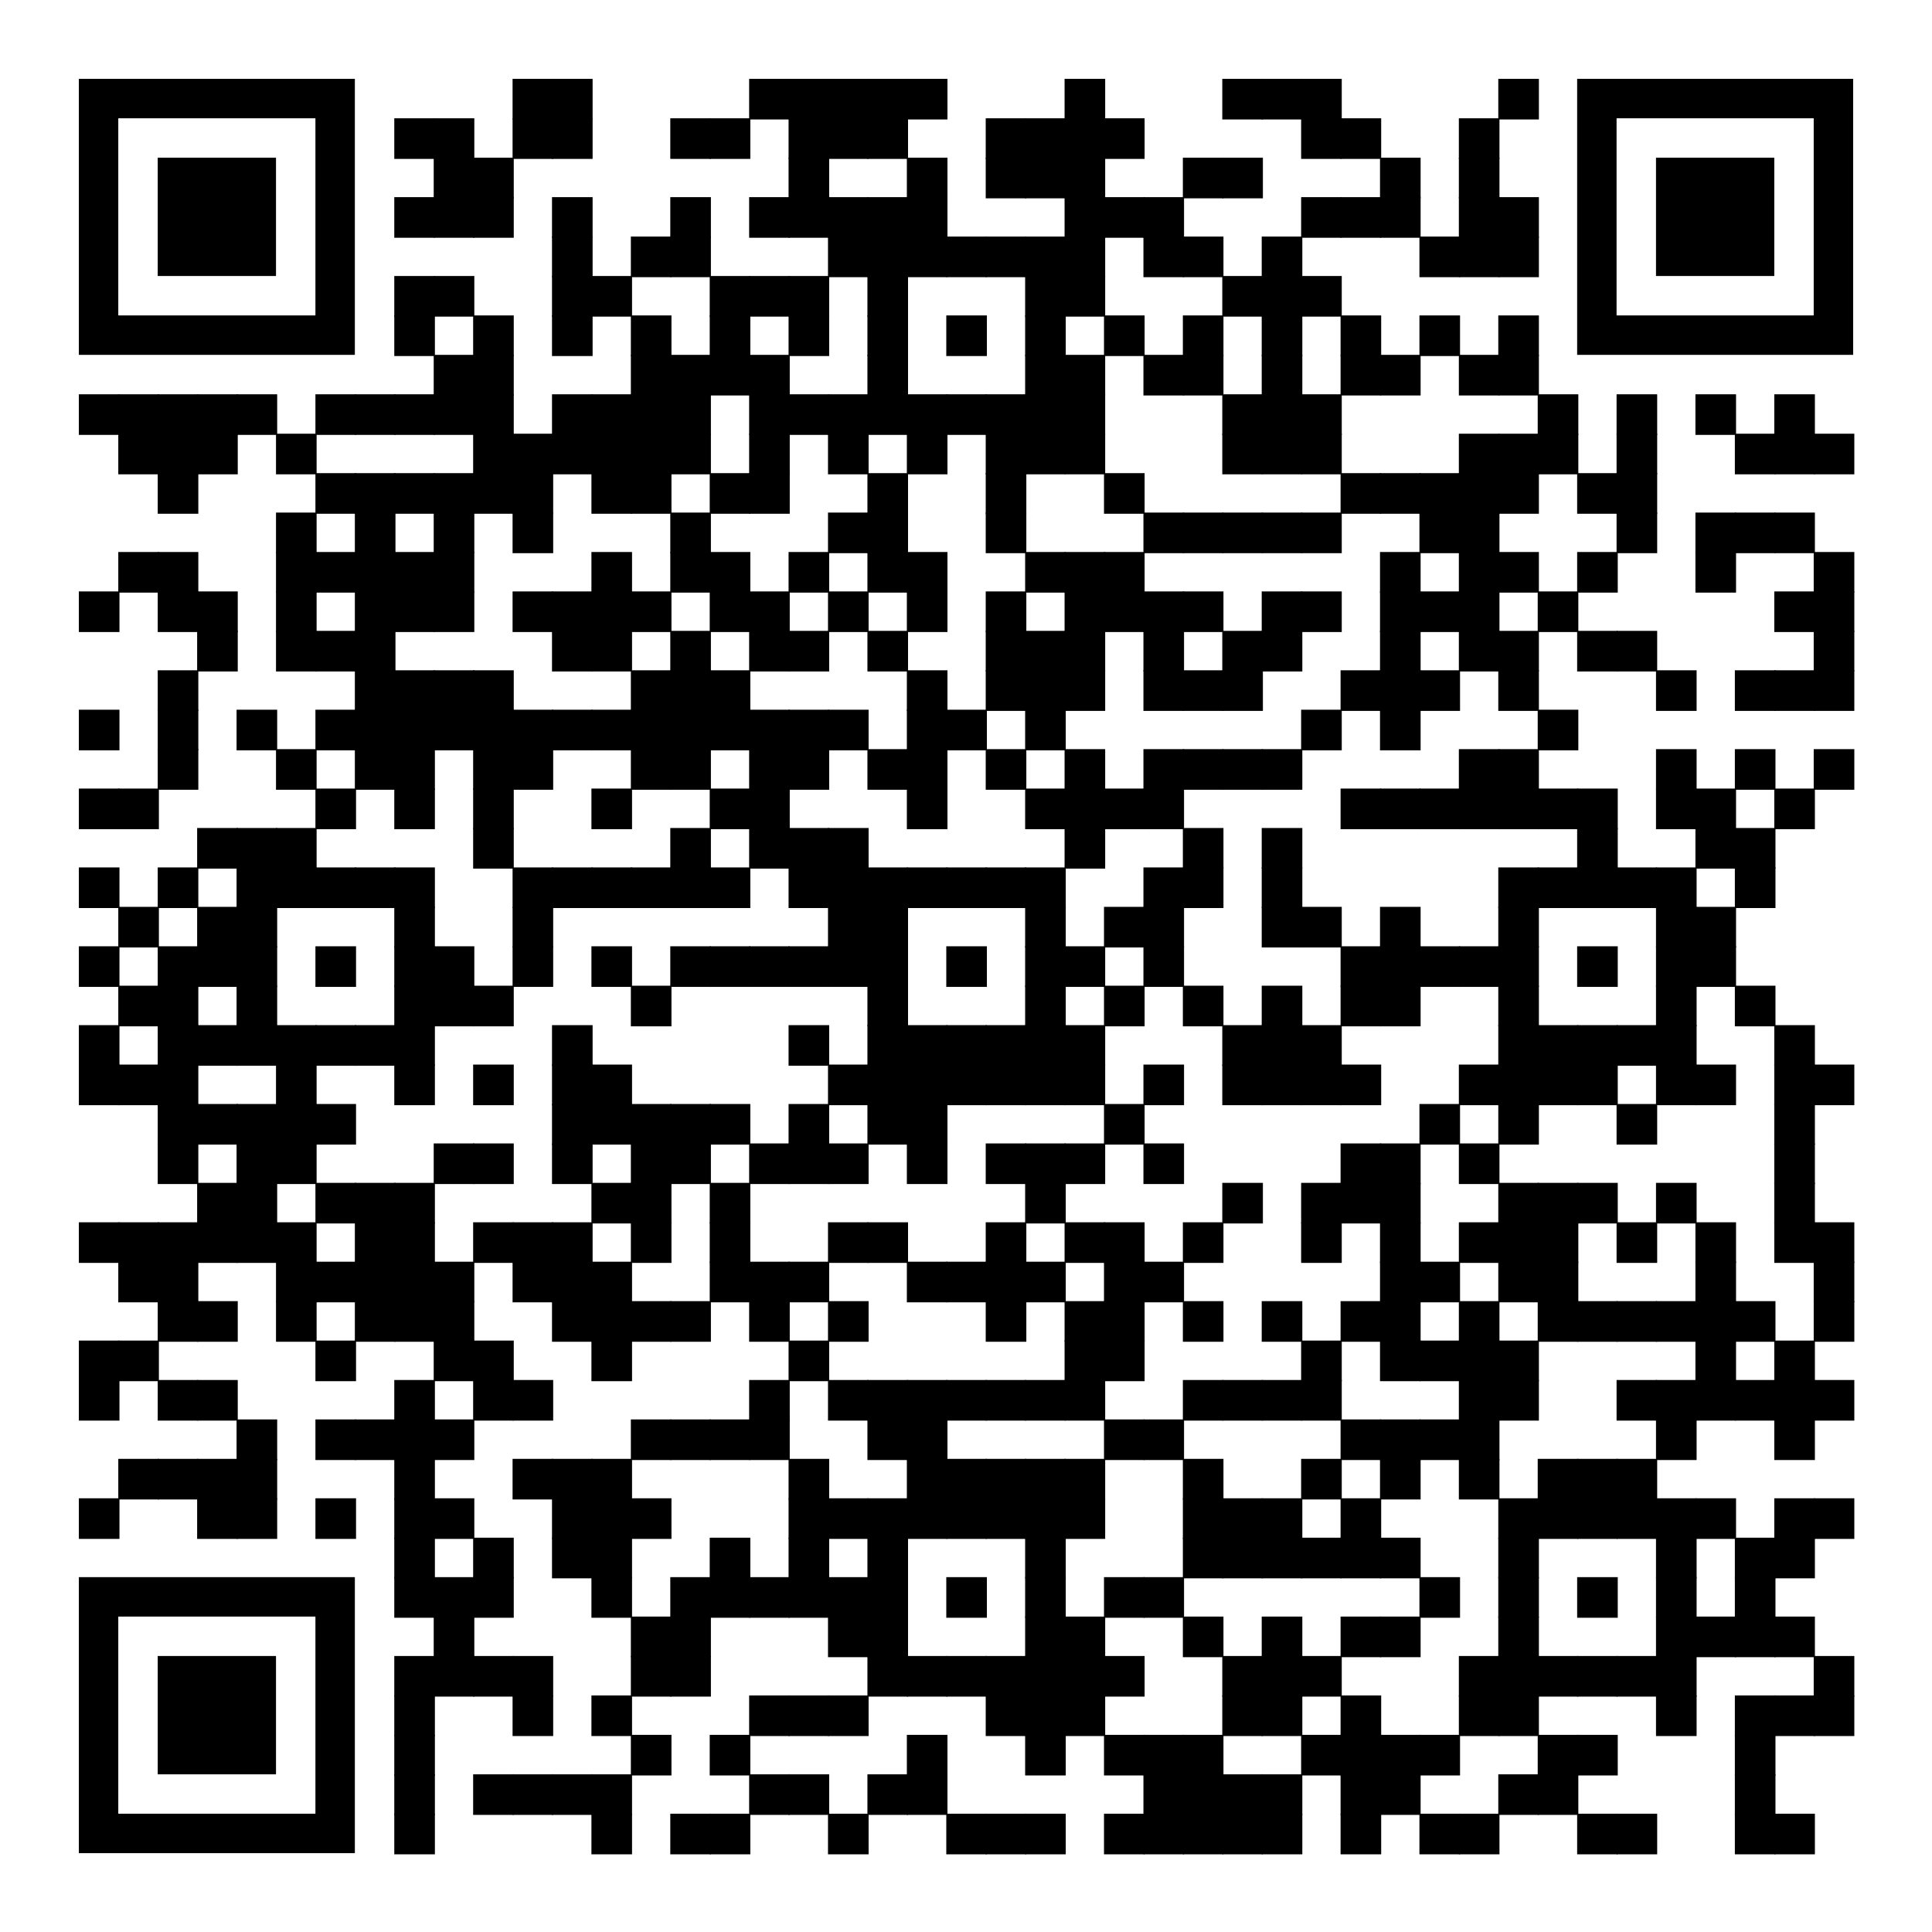 <?xml version="1.0" encoding="UTF-8"?> <svg xmlns="http://www.w3.org/2000/svg" xmlns:xlink="http://www.w3.org/1999/xlink" xml:space="preserve" width="588" height="588" viewBox="0 0 588 588"><g fill="#000000"> <g transform="translate(156,24) scale(2.06)"><rect width="6" height="6"></rect></g> <g transform="translate(168,24) scale(2.06)"><rect width="6" height="6"></rect></g> <g transform="translate(228,24) scale(2.06)"><rect width="6" height="6"></rect></g> <g transform="translate(240,24) scale(2.06)"><rect width="6" height="6"></rect></g> <g transform="translate(252,24) scale(2.06)"><rect width="6" height="6"></rect></g> <g transform="translate(264,24) scale(2.06)"><rect width="6" height="6"></rect></g> <g transform="translate(276,24) scale(2.06)"><rect width="6" height="6"></rect></g> <g transform="translate(324,24) scale(2.06)"><rect width="6" height="6"></rect></g> <g transform="translate(372,24) scale(2.06)"><rect width="6" height="6"></rect></g> <g transform="translate(384,24) scale(2.06)"><rect width="6" height="6"></rect></g> <g transform="translate(396,24) scale(2.06)"><rect width="6" height="6"></rect></g> <g transform="translate(456,24) scale(2.06)"><rect width="6" height="6"></rect></g> <g transform="translate(120,36) scale(2.06)"><rect width="6" height="6"></rect></g> <g transform="translate(132,36) scale(2.06)"><rect width="6" height="6"></rect></g> <g transform="translate(156,36) scale(2.06)"><rect width="6" height="6"></rect></g> <g transform="translate(168,36) scale(2.06)"><rect width="6" height="6"></rect></g> <g transform="translate(204,36) scale(2.06)"><rect width="6" height="6"></rect></g> <g transform="translate(216,36) scale(2.06)"><rect width="6" height="6"></rect></g> <g transform="translate(240,36) scale(2.06)"><rect width="6" height="6"></rect></g> <g transform="translate(252,36) scale(2.06)"><rect width="6" height="6"></rect></g> <g transform="translate(264,36) scale(2.06)"><rect width="6" height="6"></rect></g> <g transform="translate(300,36) scale(2.06)"><rect width="6" height="6"></rect></g> <g transform="translate(312,36) scale(2.06)"><rect width="6" height="6"></rect></g> <g transform="translate(324,36) scale(2.06)"><rect width="6" height="6"></rect></g> <g transform="translate(336,36) scale(2.06)"><rect width="6" height="6"></rect></g> <g transform="translate(396,36) scale(2.06)"><rect width="6" height="6"></rect></g> <g transform="translate(408,36) scale(2.06)"><rect width="6" height="6"></rect></g> <g transform="translate(444,36) scale(2.06)"><rect width="6" height="6"></rect></g> <g transform="translate(132,48) scale(2.06)"><rect width="6" height="6"></rect></g> <g transform="translate(144,48) scale(2.06)"><rect width="6" height="6"></rect></g> <g transform="translate(240,48) scale(2.06)"><rect width="6" height="6"></rect></g> <g transform="translate(276,48) scale(2.06)"><rect width="6" height="6"></rect></g> <g transform="translate(300,48) scale(2.06)"><rect width="6" height="6"></rect></g> <g transform="translate(312,48) scale(2.06)"><rect width="6" height="6"></rect></g> <g transform="translate(324,48) scale(2.06)"><rect width="6" height="6"></rect></g> <g transform="translate(360,48) scale(2.06)"><rect width="6" height="6"></rect></g> <g transform="translate(372,48) scale(2.06)"><rect width="6" height="6"></rect></g> <g transform="translate(420,48) scale(2.06)"><rect width="6" height="6"></rect></g> <g transform="translate(444,48) scale(2.06)"><rect width="6" height="6"></rect></g> <g transform="translate(120,60) scale(2.06)"><rect width="6" height="6"></rect></g> <g transform="translate(132,60) scale(2.06)"><rect width="6" height="6"></rect></g> <g transform="translate(144,60) scale(2.06)"><rect width="6" height="6"></rect></g> <g transform="translate(168,60) scale(2.06)"><rect width="6" height="6"></rect></g> <g transform="translate(204,60) scale(2.06)"><rect width="6" height="6"></rect></g> <g transform="translate(228,60) scale(2.06)"><rect width="6" height="6"></rect></g> <g transform="translate(240,60) scale(2.06)"><rect width="6" height="6"></rect></g> <g transform="translate(252,60) scale(2.06)"><rect width="6" height="6"></rect></g> <g transform="translate(264,60) scale(2.06)"><rect width="6" height="6"></rect></g> <g transform="translate(276,60) scale(2.06)"><rect width="6" height="6"></rect></g> <g transform="translate(324,60) scale(2.06)"><rect width="6" height="6"></rect></g> <g transform="translate(336,60) scale(2.06)"><rect width="6" height="6"></rect></g> <g transform="translate(348,60) scale(2.06)"><rect width="6" height="6"></rect></g> <g transform="translate(396,60) scale(2.06)"><rect width="6" height="6"></rect></g> <g transform="translate(408,60) scale(2.06)"><rect width="6" height="6"></rect></g> <g transform="translate(420,60) scale(2.06)"><rect width="6" height="6"></rect></g> <g transform="translate(444,60) scale(2.06)"><rect width="6" height="6"></rect></g> <g transform="translate(456,60) scale(2.06)"><rect width="6" height="6"></rect></g> <g transform="translate(168,72) scale(2.06)"><rect width="6" height="6"></rect></g> <g transform="translate(192,72) scale(2.06)"><rect width="6" height="6"></rect></g> <g transform="translate(204,72) scale(2.06)"><rect width="6" height="6"></rect></g> <g transform="translate(252,72) scale(2.06)"><rect width="6" height="6"></rect></g> <g transform="translate(264,72) scale(2.06)"><rect width="6" height="6"></rect></g> <g transform="translate(276,72) scale(2.06)"><rect width="6" height="6"></rect></g> <g transform="translate(288,72) scale(2.06)"><rect width="6" height="6"></rect></g> <g transform="translate(300,72) scale(2.06)"><rect width="6" height="6"></rect></g> <g transform="translate(312,72) scale(2.06)"><rect width="6" height="6"></rect></g> <g transform="translate(324,72) scale(2.06)"><rect width="6" height="6"></rect></g> <g transform="translate(348,72) scale(2.06)"><rect width="6" height="6"></rect></g> <g transform="translate(360,72) scale(2.06)"><rect width="6" height="6"></rect></g> <g transform="translate(384,72) scale(2.06)"><rect width="6" height="6"></rect></g> <g transform="translate(432,72) scale(2.06)"><rect width="6" height="6"></rect></g> <g transform="translate(444,72) scale(2.06)"><rect width="6" height="6"></rect></g> <g transform="translate(456,72) scale(2.06)"><rect width="6" height="6"></rect></g> <g transform="translate(120,84) scale(2.06)"><rect width="6" height="6"></rect></g> <g transform="translate(132,84) scale(2.06)"><rect width="6" height="6"></rect></g> <g transform="translate(168,84) scale(2.06)"><rect width="6" height="6"></rect></g> <g transform="translate(180,84) scale(2.06)"><rect width="6" height="6"></rect></g> <g transform="translate(216,84) scale(2.06)"><rect width="6" height="6"></rect></g> <g transform="translate(228,84) scale(2.06)"><rect width="6" height="6"></rect></g> <g transform="translate(240,84) scale(2.06)"><rect width="6" height="6"></rect></g> <g transform="translate(264,84) scale(2.06)"><rect width="6" height="6"></rect></g> <g transform="translate(312,84) scale(2.06)"><rect width="6" height="6"></rect></g> <g transform="translate(324,84) scale(2.06)"><rect width="6" height="6"></rect></g> <g transform="translate(372,84) scale(2.06)"><rect width="6" height="6"></rect></g> <g transform="translate(384,84) scale(2.06)"><rect width="6" height="6"></rect></g> <g transform="translate(396,84) scale(2.06)"><rect width="6" height="6"></rect></g> <g transform="translate(120,96) scale(2.06)"><rect width="6" height="6"></rect></g> <g transform="translate(144,96) scale(2.06)"><rect width="6" height="6"></rect></g> <g transform="translate(168,96) scale(2.06)"><rect width="6" height="6"></rect></g> <g transform="translate(192,96) scale(2.06)"><rect width="6" height="6"></rect></g> <g transform="translate(216,96) scale(2.06)"><rect width="6" height="6"></rect></g> <g transform="translate(240,96) scale(2.06)"><rect width="6" height="6"></rect></g> <g transform="translate(264,96) scale(2.06)"><rect width="6" height="6"></rect></g> <g transform="translate(288,96) scale(2.06)"><rect width="6" height="6"></rect></g> <g transform="translate(312,96) scale(2.06)"><rect width="6" height="6"></rect></g> <g transform="translate(336,96) scale(2.06)"><rect width="6" height="6"></rect></g> <g transform="translate(360,96) scale(2.06)"><rect width="6" height="6"></rect></g> <g transform="translate(384,96) scale(2.06)"><rect width="6" height="6"></rect></g> <g transform="translate(408,96) scale(2.06)"><rect width="6" height="6"></rect></g> <g transform="translate(432,96) scale(2.06)"><rect width="6" height="6"></rect></g> <g transform="translate(456,96) scale(2.06)"><rect width="6" height="6"></rect></g> <g transform="translate(132,108) scale(2.06)"><rect width="6" height="6"></rect></g> <g transform="translate(144,108) scale(2.06)"><rect width="6" height="6"></rect></g> <g transform="translate(192,108) scale(2.06)"><rect width="6" height="6"></rect></g> <g transform="translate(204,108) scale(2.06)"><rect width="6" height="6"></rect></g> <g transform="translate(216,108) scale(2.06)"><rect width="6" height="6"></rect></g> <g transform="translate(228,108) scale(2.06)"><rect width="6" height="6"></rect></g> <g transform="translate(264,108) scale(2.06)"><rect width="6" height="6"></rect></g> <g transform="translate(312,108) scale(2.06)"><rect width="6" height="6"></rect></g> <g transform="translate(324,108) scale(2.06)"><rect width="6" height="6"></rect></g> <g transform="translate(348,108) scale(2.06)"><rect width="6" height="6"></rect></g> <g transform="translate(360,108) scale(2.06)"><rect width="6" height="6"></rect></g> <g transform="translate(384,108) scale(2.06)"><rect width="6" height="6"></rect></g> <g transform="translate(408,108) scale(2.06)"><rect width="6" height="6"></rect></g> <g transform="translate(420,108) scale(2.06)"><rect width="6" height="6"></rect></g> <g transform="translate(444,108) scale(2.06)"><rect width="6" height="6"></rect></g> <g transform="translate(456,108) scale(2.06)"><rect width="6" height="6"></rect></g> <g transform="translate(24,120) scale(2.06)"><rect width="6" height="6"></rect></g> <g transform="translate(36,120) scale(2.06)"><rect width="6" height="6"></rect></g> <g transform="translate(48,120) scale(2.06)"><rect width="6" height="6"></rect></g> <g transform="translate(60,120) scale(2.06)"><rect width="6" height="6"></rect></g> <g transform="translate(72,120) scale(2.06)"><rect width="6" height="6"></rect></g> <g transform="translate(96,120) scale(2.06)"><rect width="6" height="6"></rect></g> <g transform="translate(108,120) scale(2.06)"><rect width="6" height="6"></rect></g> <g transform="translate(120,120) scale(2.06)"><rect width="6" height="6"></rect></g> <g transform="translate(132,120) scale(2.06)"><rect width="6" height="6"></rect></g> <g transform="translate(144,120) scale(2.06)"><rect width="6" height="6"></rect></g> <g transform="translate(168,120) scale(2.06)"><rect width="6" height="6"></rect></g> <g transform="translate(180,120) scale(2.06)"><rect width="6" height="6"></rect></g> <g transform="translate(192,120) scale(2.06)"><rect width="6" height="6"></rect></g> <g transform="translate(204,120) scale(2.06)"><rect width="6" height="6"></rect></g> <g transform="translate(228,120) scale(2.06)"><rect width="6" height="6"></rect></g> <g transform="translate(240,120) scale(2.06)"><rect width="6" height="6"></rect></g> <g transform="translate(252,120) scale(2.06)"><rect width="6" height="6"></rect></g> <g transform="translate(264,120) scale(2.06)"><rect width="6" height="6"></rect></g> <g transform="translate(276,120) scale(2.06)"><rect width="6" height="6"></rect></g> <g transform="translate(288,120) scale(2.06)"><rect width="6" height="6"></rect></g> <g transform="translate(300,120) scale(2.06)"><rect width="6" height="6"></rect></g> <g transform="translate(312,120) scale(2.06)"><rect width="6" height="6"></rect></g> <g transform="translate(324,120) scale(2.06)"><rect width="6" height="6"></rect></g> <g transform="translate(372,120) scale(2.06)"><rect width="6" height="6"></rect></g> <g transform="translate(384,120) scale(2.06)"><rect width="6" height="6"></rect></g> <g transform="translate(396,120) scale(2.06)"><rect width="6" height="6"></rect></g> <g transform="translate(468,120) scale(2.06)"><rect width="6" height="6"></rect></g> <g transform="translate(492,120) scale(2.06)"><rect width="6" height="6"></rect></g> <g transform="translate(516,120) scale(2.06)"><rect width="6" height="6"></rect></g> <g transform="translate(540,120) scale(2.06)"><rect width="6" height="6"></rect></g> <g transform="translate(36,132) scale(2.06)"><rect width="6" height="6"></rect></g> <g transform="translate(48,132) scale(2.06)"><rect width="6" height="6"></rect></g> <g transform="translate(60,132) scale(2.06)"><rect width="6" height="6"></rect></g> <g transform="translate(84,132) scale(2.06)"><rect width="6" height="6"></rect></g> <g transform="translate(144,132) scale(2.06)"><rect width="6" height="6"></rect></g> <g transform="translate(156,132) scale(2.06)"><rect width="6" height="6"></rect></g> <g transform="translate(168,132) scale(2.06)"><rect width="6" height="6"></rect></g> <g transform="translate(180,132) scale(2.06)"><rect width="6" height="6"></rect></g> <g transform="translate(192,132) scale(2.06)"><rect width="6" height="6"></rect></g> <g transform="translate(204,132) scale(2.06)"><rect width="6" height="6"></rect></g> <g transform="translate(228,132) scale(2.06)"><rect width="6" height="6"></rect></g> <g transform="translate(252,132) scale(2.06)"><rect width="6" height="6"></rect></g> <g transform="translate(276,132) scale(2.06)"><rect width="6" height="6"></rect></g> <g transform="translate(300,132) scale(2.06)"><rect width="6" height="6"></rect></g> <g transform="translate(312,132) scale(2.06)"><rect width="6" height="6"></rect></g> <g transform="translate(324,132) scale(2.06)"><rect width="6" height="6"></rect></g> <g transform="translate(372,132) scale(2.06)"><rect width="6" height="6"></rect></g> <g transform="translate(384,132) scale(2.06)"><rect width="6" height="6"></rect></g> <g transform="translate(396,132) scale(2.06)"><rect width="6" height="6"></rect></g> <g transform="translate(444,132) scale(2.06)"><rect width="6" height="6"></rect></g> <g transform="translate(456,132) scale(2.06)"><rect width="6" height="6"></rect></g> <g transform="translate(468,132) scale(2.06)"><rect width="6" height="6"></rect></g> <g transform="translate(492,132) scale(2.06)"><rect width="6" height="6"></rect></g> <g transform="translate(528,132) scale(2.06)"><rect width="6" height="6"></rect></g> <g transform="translate(540,132) scale(2.06)"><rect width="6" height="6"></rect></g> <g transform="translate(552,132) scale(2.06)"><rect width="6" height="6"></rect></g> <g transform="translate(48,144) scale(2.06)"><rect width="6" height="6"></rect></g> <g transform="translate(96,144) scale(2.06)"><rect width="6" height="6"></rect></g> <g transform="translate(108,144) scale(2.06)"><rect width="6" height="6"></rect></g> <g transform="translate(120,144) scale(2.06)"><rect width="6" height="6"></rect></g> <g transform="translate(132,144) scale(2.06)"><rect width="6" height="6"></rect></g> <g transform="translate(144,144) scale(2.06)"><rect width="6" height="6"></rect></g> <g transform="translate(156,144) scale(2.06)"><rect width="6" height="6"></rect></g> <g transform="translate(180,144) scale(2.06)"><rect width="6" height="6"></rect></g> <g transform="translate(192,144) scale(2.06)"><rect width="6" height="6"></rect></g> <g transform="translate(216,144) scale(2.06)"><rect width="6" height="6"></rect></g> <g transform="translate(228,144) scale(2.06)"><rect width="6" height="6"></rect></g> <g transform="translate(264,144) scale(2.06)"><rect width="6" height="6"></rect></g> <g transform="translate(300,144) scale(2.06)"><rect width="6" height="6"></rect></g> <g transform="translate(336,144) scale(2.06)"><rect width="6" height="6"></rect></g> <g transform="translate(408,144) scale(2.06)"><rect width="6" height="6"></rect></g> <g transform="translate(420,144) scale(2.06)"><rect width="6" height="6"></rect></g> <g transform="translate(432,144) scale(2.06)"><rect width="6" height="6"></rect></g> <g transform="translate(444,144) scale(2.06)"><rect width="6" height="6"></rect></g> <g transform="translate(456,144) scale(2.06)"><rect width="6" height="6"></rect></g> <g transform="translate(480,144) scale(2.06)"><rect width="6" height="6"></rect></g> <g transform="translate(492,144) scale(2.06)"><rect width="6" height="6"></rect></g> <g transform="translate(84,156) scale(2.06)"><rect width="6" height="6"></rect></g> <g transform="translate(108,156) scale(2.06)"><rect width="6" height="6"></rect></g> <g transform="translate(132,156) scale(2.06)"><rect width="6" height="6"></rect></g> <g transform="translate(156,156) scale(2.06)"><rect width="6" height="6"></rect></g> <g transform="translate(204,156) scale(2.06)"><rect width="6" height="6"></rect></g> <g transform="translate(252,156) scale(2.06)"><rect width="6" height="6"></rect></g> <g transform="translate(264,156) scale(2.06)"><rect width="6" height="6"></rect></g> <g transform="translate(300,156) scale(2.06)"><rect width="6" height="6"></rect></g> <g transform="translate(348,156) scale(2.06)"><rect width="6" height="6"></rect></g> <g transform="translate(360,156) scale(2.06)"><rect width="6" height="6"></rect></g> <g transform="translate(372,156) scale(2.06)"><rect width="6" height="6"></rect></g> <g transform="translate(384,156) scale(2.06)"><rect width="6" height="6"></rect></g> <g transform="translate(396,156) scale(2.06)"><rect width="6" height="6"></rect></g> <g transform="translate(432,156) scale(2.06)"><rect width="6" height="6"></rect></g> <g transform="translate(444,156) scale(2.06)"><rect width="6" height="6"></rect></g> <g transform="translate(492,156) scale(2.06)"><rect width="6" height="6"></rect></g> <g transform="translate(516,156) scale(2.06)"><rect width="6" height="6"></rect></g> <g transform="translate(528,156) scale(2.06)"><rect width="6" height="6"></rect></g> <g transform="translate(540,156) scale(2.06)"><rect width="6" height="6"></rect></g> <g transform="translate(36,168) scale(2.06)"><rect width="6" height="6"></rect></g> <g transform="translate(48,168) scale(2.06)"><rect width="6" height="6"></rect></g> <g transform="translate(84,168) scale(2.06)"><rect width="6" height="6"></rect></g> <g transform="translate(96,168) scale(2.06)"><rect width="6" height="6"></rect></g> <g transform="translate(108,168) scale(2.06)"><rect width="6" height="6"></rect></g> <g transform="translate(120,168) scale(2.06)"><rect width="6" height="6"></rect></g> <g transform="translate(132,168) scale(2.06)"><rect width="6" height="6"></rect></g> <g transform="translate(180,168) scale(2.06)"><rect width="6" height="6"></rect></g> <g transform="translate(204,168) scale(2.06)"><rect width="6" height="6"></rect></g> <g transform="translate(216,168) scale(2.06)"><rect width="6" height="6"></rect></g> <g transform="translate(240,168) scale(2.06)"><rect width="6" height="6"></rect></g> <g transform="translate(264,168) scale(2.06)"><rect width="6" height="6"></rect></g> <g transform="translate(276,168) scale(2.06)"><rect width="6" height="6"></rect></g> <g transform="translate(312,168) scale(2.06)"><rect width="6" height="6"></rect></g> <g transform="translate(324,168) scale(2.06)"><rect width="6" height="6"></rect></g> <g transform="translate(336,168) scale(2.06)"><rect width="6" height="6"></rect></g> <g transform="translate(420,168) scale(2.06)"><rect width="6" height="6"></rect></g> <g transform="translate(444,168) scale(2.06)"><rect width="6" height="6"></rect></g> <g transform="translate(456,168) scale(2.06)"><rect width="6" height="6"></rect></g> <g transform="translate(480,168) scale(2.06)"><rect width="6" height="6"></rect></g> <g transform="translate(516,168) scale(2.06)"><rect width="6" height="6"></rect></g> <g transform="translate(552,168) scale(2.06)"><rect width="6" height="6"></rect></g> <g transform="translate(24,180) scale(2.06)"><rect width="6" height="6"></rect></g> <g transform="translate(48,180) scale(2.06)"><rect width="6" height="6"></rect></g> <g transform="translate(60,180) scale(2.06)"><rect width="6" height="6"></rect></g> <g transform="translate(84,180) scale(2.06)"><rect width="6" height="6"></rect></g> <g transform="translate(108,180) scale(2.06)"><rect width="6" height="6"></rect></g> <g transform="translate(120,180) scale(2.06)"><rect width="6" height="6"></rect></g> <g transform="translate(132,180) scale(2.06)"><rect width="6" height="6"></rect></g> <g transform="translate(156,180) scale(2.06)"><rect width="6" height="6"></rect></g> <g transform="translate(168,180) scale(2.06)"><rect width="6" height="6"></rect></g> <g transform="translate(180,180) scale(2.06)"><rect width="6" height="6"></rect></g> <g transform="translate(192,180) scale(2.06)"><rect width="6" height="6"></rect></g> <g transform="translate(216,180) scale(2.06)"><rect width="6" height="6"></rect></g> <g transform="translate(228,180) scale(2.06)"><rect width="6" height="6"></rect></g> <g transform="translate(252,180) scale(2.06)"><rect width="6" height="6"></rect></g> <g transform="translate(276,180) scale(2.06)"><rect width="6" height="6"></rect></g> <g transform="translate(300,180) scale(2.06)"><rect width="6" height="6"></rect></g> <g transform="translate(324,180) scale(2.06)"><rect width="6" height="6"></rect></g> <g transform="translate(336,180) scale(2.06)"><rect width="6" height="6"></rect></g> <g transform="translate(348,180) scale(2.06)"><rect width="6" height="6"></rect></g> <g transform="translate(360,180) scale(2.06)"><rect width="6" height="6"></rect></g> <g transform="translate(384,180) scale(2.06)"><rect width="6" height="6"></rect></g> <g transform="translate(396,180) scale(2.06)"><rect width="6" height="6"></rect></g> <g transform="translate(420,180) scale(2.06)"><rect width="6" height="6"></rect></g> <g transform="translate(432,180) scale(2.06)"><rect width="6" height="6"></rect></g> <g transform="translate(444,180) scale(2.06)"><rect width="6" height="6"></rect></g> <g transform="translate(468,180) scale(2.06)"><rect width="6" height="6"></rect></g> <g transform="translate(540,180) scale(2.06)"><rect width="6" height="6"></rect></g> <g transform="translate(552,180) scale(2.06)"><rect width="6" height="6"></rect></g> <g transform="translate(60,192) scale(2.06)"><rect width="6" height="6"></rect></g> <g transform="translate(84,192) scale(2.06)"><rect width="6" height="6"></rect></g> <g transform="translate(96,192) scale(2.06)"><rect width="6" height="6"></rect></g> <g transform="translate(108,192) scale(2.06)"><rect width="6" height="6"></rect></g> <g transform="translate(168,192) scale(2.06)"><rect width="6" height="6"></rect></g> <g transform="translate(180,192) scale(2.06)"><rect width="6" height="6"></rect></g> <g transform="translate(204,192) scale(2.06)"><rect width="6" height="6"></rect></g> <g transform="translate(228,192) scale(2.06)"><rect width="6" height="6"></rect></g> <g transform="translate(240,192) scale(2.06)"><rect width="6" height="6"></rect></g> <g transform="translate(264,192) scale(2.06)"><rect width="6" height="6"></rect></g> <g transform="translate(300,192) scale(2.06)"><rect width="6" height="6"></rect></g> <g transform="translate(312,192) scale(2.06)"><rect width="6" height="6"></rect></g> <g transform="translate(324,192) scale(2.06)"><rect width="6" height="6"></rect></g> <g transform="translate(348,192) scale(2.06)"><rect width="6" height="6"></rect></g> <g transform="translate(372,192) scale(2.06)"><rect width="6" height="6"></rect></g> <g transform="translate(384,192) scale(2.06)"><rect width="6" height="6"></rect></g> <g transform="translate(420,192) scale(2.06)"><rect width="6" height="6"></rect></g> <g transform="translate(444,192) scale(2.06)"><rect width="6" height="6"></rect></g> <g transform="translate(456,192) scale(2.06)"><rect width="6" height="6"></rect></g> <g transform="translate(480,192) scale(2.06)"><rect width="6" height="6"></rect></g> <g transform="translate(492,192) scale(2.06)"><rect width="6" height="6"></rect></g> <g transform="translate(552,192) scale(2.06)"><rect width="6" height="6"></rect></g> <g transform="translate(48,204) scale(2.06)"><rect width="6" height="6"></rect></g> <g transform="translate(108,204) scale(2.06)"><rect width="6" height="6"></rect></g> <g transform="translate(120,204) scale(2.06)"><rect width="6" height="6"></rect></g> <g transform="translate(132,204) scale(2.06)"><rect width="6" height="6"></rect></g> <g transform="translate(144,204) scale(2.06)"><rect width="6" height="6"></rect></g> <g transform="translate(192,204) scale(2.06)"><rect width="6" height="6"></rect></g> <g transform="translate(204,204) scale(2.06)"><rect width="6" height="6"></rect></g> <g transform="translate(216,204) scale(2.06)"><rect width="6" height="6"></rect></g> <g transform="translate(276,204) scale(2.06)"><rect width="6" height="6"></rect></g> <g transform="translate(300,204) scale(2.06)"><rect width="6" height="6"></rect></g> <g transform="translate(312,204) scale(2.06)"><rect width="6" height="6"></rect></g> <g transform="translate(324,204) scale(2.06)"><rect width="6" height="6"></rect></g> <g transform="translate(348,204) scale(2.06)"><rect width="6" height="6"></rect></g> <g transform="translate(360,204) scale(2.06)"><rect width="6" height="6"></rect></g> <g transform="translate(372,204) scale(2.06)"><rect width="6" height="6"></rect></g> <g transform="translate(408,204) scale(2.06)"><rect width="6" height="6"></rect></g> <g transform="translate(420,204) scale(2.06)"><rect width="6" height="6"></rect></g> <g transform="translate(432,204) scale(2.06)"><rect width="6" height="6"></rect></g> <g transform="translate(456,204) scale(2.06)"><rect width="6" height="6"></rect></g> <g transform="translate(504,204) scale(2.06)"><rect width="6" height="6"></rect></g> <g transform="translate(528,204) scale(2.06)"><rect width="6" height="6"></rect></g> <g transform="translate(540,204) scale(2.06)"><rect width="6" height="6"></rect></g> <g transform="translate(552,204) scale(2.06)"><rect width="6" height="6"></rect></g> <g transform="translate(24,216) scale(2.06)"><rect width="6" height="6"></rect></g> <g transform="translate(48,216) scale(2.06)"><rect width="6" height="6"></rect></g> <g transform="translate(72,216) scale(2.06)"><rect width="6" height="6"></rect></g> <g transform="translate(96,216) scale(2.06)"><rect width="6" height="6"></rect></g> <g transform="translate(108,216) scale(2.06)"><rect width="6" height="6"></rect></g> <g transform="translate(120,216) scale(2.06)"><rect width="6" height="6"></rect></g> <g transform="translate(132,216) scale(2.06)"><rect width="6" height="6"></rect></g> <g transform="translate(144,216) scale(2.06)"><rect width="6" height="6"></rect></g> <g transform="translate(156,216) scale(2.06)"><rect width="6" height="6"></rect></g> <g transform="translate(168,216) scale(2.06)"><rect width="6" height="6"></rect></g> <g transform="translate(180,216) scale(2.06)"><rect width="6" height="6"></rect></g> <g transform="translate(192,216) scale(2.06)"><rect width="6" height="6"></rect></g> <g transform="translate(204,216) scale(2.06)"><rect width="6" height="6"></rect></g> <g transform="translate(216,216) scale(2.06)"><rect width="6" height="6"></rect></g> <g transform="translate(228,216) scale(2.06)"><rect width="6" height="6"></rect></g> <g transform="translate(240,216) scale(2.06)"><rect width="6" height="6"></rect></g> <g transform="translate(252,216) scale(2.06)"><rect width="6" height="6"></rect></g> <g transform="translate(276,216) scale(2.06)"><rect width="6" height="6"></rect></g> <g transform="translate(288,216) scale(2.06)"><rect width="6" height="6"></rect></g> <g transform="translate(312,216) scale(2.06)"><rect width="6" height="6"></rect></g> <g transform="translate(396,216) scale(2.06)"><rect width="6" height="6"></rect></g> <g transform="translate(420,216) scale(2.06)"><rect width="6" height="6"></rect></g> <g transform="translate(468,216) scale(2.06)"><rect width="6" height="6"></rect></g> <g transform="translate(48,228) scale(2.06)"><rect width="6" height="6"></rect></g> <g transform="translate(84,228) scale(2.06)"><rect width="6" height="6"></rect></g> <g transform="translate(108,228) scale(2.06)"><rect width="6" height="6"></rect></g> <g transform="translate(120,228) scale(2.06)"><rect width="6" height="6"></rect></g> <g transform="translate(144,228) scale(2.06)"><rect width="6" height="6"></rect></g> <g transform="translate(156,228) scale(2.06)"><rect width="6" height="6"></rect></g> <g transform="translate(192,228) scale(2.06)"><rect width="6" height="6"></rect></g> <g transform="translate(204,228) scale(2.06)"><rect width="6" height="6"></rect></g> <g transform="translate(228,228) scale(2.06)"><rect width="6" height="6"></rect></g> <g transform="translate(240,228) scale(2.06)"><rect width="6" height="6"></rect></g> <g transform="translate(264,228) scale(2.06)"><rect width="6" height="6"></rect></g> <g transform="translate(276,228) scale(2.06)"><rect width="6" height="6"></rect></g> <g transform="translate(300,228) scale(2.06)"><rect width="6" height="6"></rect></g> <g transform="translate(324,228) scale(2.06)"><rect width="6" height="6"></rect></g> <g transform="translate(348,228) scale(2.06)"><rect width="6" height="6"></rect></g> <g transform="translate(360,228) scale(2.06)"><rect width="6" height="6"></rect></g> <g transform="translate(372,228) scale(2.06)"><rect width="6" height="6"></rect></g> <g transform="translate(384,228) scale(2.06)"><rect width="6" height="6"></rect></g> <g transform="translate(444,228) scale(2.06)"><rect width="6" height="6"></rect></g> <g transform="translate(456,228) scale(2.06)"><rect width="6" height="6"></rect></g> <g transform="translate(504,228) scale(2.06)"><rect width="6" height="6"></rect></g> <g transform="translate(528,228) scale(2.06)"><rect width="6" height="6"></rect></g> <g transform="translate(552,228) scale(2.06)"><rect width="6" height="6"></rect></g> <g transform="translate(24,240) scale(2.06)"><rect width="6" height="6"></rect></g> <g transform="translate(36,240) scale(2.06)"><rect width="6" height="6"></rect></g> <g transform="translate(96,240) scale(2.06)"><rect width="6" height="6"></rect></g> <g transform="translate(120,240) scale(2.06)"><rect width="6" height="6"></rect></g> <g transform="translate(144,240) scale(2.06)"><rect width="6" height="6"></rect></g> <g transform="translate(180,240) scale(2.06)"><rect width="6" height="6"></rect></g> <g transform="translate(216,240) scale(2.06)"><rect width="6" height="6"></rect></g> <g transform="translate(228,240) scale(2.06)"><rect width="6" height="6"></rect></g> <g transform="translate(276,240) scale(2.06)"><rect width="6" height="6"></rect></g> <g transform="translate(312,240) scale(2.06)"><rect width="6" height="6"></rect></g> <g transform="translate(324,240) scale(2.06)"><rect width="6" height="6"></rect></g> <g transform="translate(336,240) scale(2.06)"><rect width="6" height="6"></rect></g> <g transform="translate(348,240) scale(2.06)"><rect width="6" height="6"></rect></g> <g transform="translate(408,240) scale(2.06)"><rect width="6" height="6"></rect></g> <g transform="translate(420,240) scale(2.06)"><rect width="6" height="6"></rect></g> <g transform="translate(432,240) scale(2.06)"><rect width="6" height="6"></rect></g> <g transform="translate(444,240) scale(2.06)"><rect width="6" height="6"></rect></g> <g transform="translate(456,240) scale(2.06)"><rect width="6" height="6"></rect></g> <g transform="translate(468,240) scale(2.06)"><rect width="6" height="6"></rect></g> <g transform="translate(480,240) scale(2.06)"><rect width="6" height="6"></rect></g> <g transform="translate(504,240) scale(2.06)"><rect width="6" height="6"></rect></g> <g transform="translate(516,240) scale(2.06)"><rect width="6" height="6"></rect></g> <g transform="translate(540,240) scale(2.06)"><rect width="6" height="6"></rect></g> <g transform="translate(60,252) scale(2.06)"><rect width="6" height="6"></rect></g> <g transform="translate(72,252) scale(2.06)"><rect width="6" height="6"></rect></g> <g transform="translate(84,252) scale(2.06)"><rect width="6" height="6"></rect></g> <g transform="translate(144,252) scale(2.06)"><rect width="6" height="6"></rect></g> <g transform="translate(204,252) scale(2.06)"><rect width="6" height="6"></rect></g> <g transform="translate(228,252) scale(2.06)"><rect width="6" height="6"></rect></g> <g transform="translate(240,252) scale(2.06)"><rect width="6" height="6"></rect></g> <g transform="translate(252,252) scale(2.06)"><rect width="6" height="6"></rect></g> <g transform="translate(324,252) scale(2.06)"><rect width="6" height="6"></rect></g> <g transform="translate(360,252) scale(2.06)"><rect width="6" height="6"></rect></g> <g transform="translate(384,252) scale(2.06)"><rect width="6" height="6"></rect></g> <g transform="translate(480,252) scale(2.06)"><rect width="6" height="6"></rect></g> <g transform="translate(516,252) scale(2.06)"><rect width="6" height="6"></rect></g> <g transform="translate(528,252) scale(2.06)"><rect width="6" height="6"></rect></g> <g transform="translate(24,264) scale(2.06)"><rect width="6" height="6"></rect></g> <g transform="translate(48,264) scale(2.06)"><rect width="6" height="6"></rect></g> <g transform="translate(72,264) scale(2.06)"><rect width="6" height="6"></rect></g> <g transform="translate(84,264) scale(2.06)"><rect width="6" height="6"></rect></g> <g transform="translate(96,264) scale(2.06)"><rect width="6" height="6"></rect></g> <g transform="translate(108,264) scale(2.06)"><rect width="6" height="6"></rect></g> <g transform="translate(120,264) scale(2.06)"><rect width="6" height="6"></rect></g> <g transform="translate(156,264) scale(2.06)"><rect width="6" height="6"></rect></g> <g transform="translate(168,264) scale(2.06)"><rect width="6" height="6"></rect></g> <g transform="translate(180,264) scale(2.06)"><rect width="6" height="6"></rect></g> <g transform="translate(192,264) scale(2.06)"><rect width="6" height="6"></rect></g> <g transform="translate(204,264) scale(2.06)"><rect width="6" height="6"></rect></g> <g transform="translate(216,264) scale(2.06)"><rect width="6" height="6"></rect></g> <g transform="translate(240,264) scale(2.06)"><rect width="6" height="6"></rect></g> <g transform="translate(252,264) scale(2.06)"><rect width="6" height="6"></rect></g> <g transform="translate(264,264) scale(2.06)"><rect width="6" height="6"></rect></g> <g transform="translate(276,264) scale(2.06)"><rect width="6" height="6"></rect></g> <g transform="translate(288,264) scale(2.06)"><rect width="6" height="6"></rect></g> <g transform="translate(300,264) scale(2.06)"><rect width="6" height="6"></rect></g> <g transform="translate(312,264) scale(2.06)"><rect width="6" height="6"></rect></g> <g transform="translate(348,264) scale(2.06)"><rect width="6" height="6"></rect></g> <g transform="translate(360,264) scale(2.06)"><rect width="6" height="6"></rect></g> <g transform="translate(384,264) scale(2.06)"><rect width="6" height="6"></rect></g> <g transform="translate(456,264) scale(2.06)"><rect width="6" height="6"></rect></g> <g transform="translate(468,264) scale(2.06)"><rect width="6" height="6"></rect></g> <g transform="translate(480,264) scale(2.06)"><rect width="6" height="6"></rect></g> <g transform="translate(492,264) scale(2.06)"><rect width="6" height="6"></rect></g> <g transform="translate(504,264) scale(2.06)"><rect width="6" height="6"></rect></g> <g transform="translate(528,264) scale(2.06)"><rect width="6" height="6"></rect></g> <g transform="translate(36,276) scale(2.06)"><rect width="6" height="6"></rect></g> <g transform="translate(60,276) scale(2.06)"><rect width="6" height="6"></rect></g> <g transform="translate(72,276) scale(2.06)"><rect width="6" height="6"></rect></g> <g transform="translate(120,276) scale(2.06)"><rect width="6" height="6"></rect></g> <g transform="translate(156,276) scale(2.06)"><rect width="6" height="6"></rect></g> <g transform="translate(252,276) scale(2.06)"><rect width="6" height="6"></rect></g> <g transform="translate(264,276) scale(2.06)"><rect width="6" height="6"></rect></g> <g transform="translate(312,276) scale(2.06)"><rect width="6" height="6"></rect></g> <g transform="translate(336,276) scale(2.06)"><rect width="6" height="6"></rect></g> <g transform="translate(348,276) scale(2.06)"><rect width="6" height="6"></rect></g> <g transform="translate(384,276) scale(2.06)"><rect width="6" height="6"></rect></g> <g transform="translate(396,276) scale(2.06)"><rect width="6" height="6"></rect></g> <g transform="translate(420,276) scale(2.06)"><rect width="6" height="6"></rect></g> <g transform="translate(456,276) scale(2.06)"><rect width="6" height="6"></rect></g> <g transform="translate(504,276) scale(2.06)"><rect width="6" height="6"></rect></g> <g transform="translate(516,276) scale(2.06)"><rect width="6" height="6"></rect></g> <g transform="translate(24,288) scale(2.06)"><rect width="6" height="6"></rect></g> <g transform="translate(48,288) scale(2.06)"><rect width="6" height="6"></rect></g> <g transform="translate(60,288) scale(2.06)"><rect width="6" height="6"></rect></g> <g transform="translate(72,288) scale(2.06)"><rect width="6" height="6"></rect></g> <g transform="translate(96,288) scale(2.06)"><rect width="6" height="6"></rect></g> <g transform="translate(120,288) scale(2.06)"><rect width="6" height="6"></rect></g> <g transform="translate(132,288) scale(2.06)"><rect width="6" height="6"></rect></g> <g transform="translate(156,288) scale(2.06)"><rect width="6" height="6"></rect></g> <g transform="translate(180,288) scale(2.06)"><rect width="6" height="6"></rect></g> <g transform="translate(204,288) scale(2.06)"><rect width="6" height="6"></rect></g> <g transform="translate(216,288) scale(2.06)"><rect width="6" height="6"></rect></g> <g transform="translate(228,288) scale(2.06)"><rect width="6" height="6"></rect></g> <g transform="translate(240,288) scale(2.06)"><rect width="6" height="6"></rect></g> <g transform="translate(252,288) scale(2.06)"><rect width="6" height="6"></rect></g> <g transform="translate(264,288) scale(2.06)"><rect width="6" height="6"></rect></g> <g transform="translate(288,288) scale(2.06)"><rect width="6" height="6"></rect></g> <g transform="translate(312,288) scale(2.06)"><rect width="6" height="6"></rect></g> <g transform="translate(324,288) scale(2.06)"><rect width="6" height="6"></rect></g> <g transform="translate(348,288) scale(2.06)"><rect width="6" height="6"></rect></g> <g transform="translate(408,288) scale(2.06)"><rect width="6" height="6"></rect></g> <g transform="translate(420,288) scale(2.06)"><rect width="6" height="6"></rect></g> <g transform="translate(432,288) scale(2.06)"><rect width="6" height="6"></rect></g> <g transform="translate(444,288) scale(2.06)"><rect width="6" height="6"></rect></g> <g transform="translate(456,288) scale(2.06)"><rect width="6" height="6"></rect></g> <g transform="translate(480,288) scale(2.06)"><rect width="6" height="6"></rect></g> <g transform="translate(504,288) scale(2.06)"><rect width="6" height="6"></rect></g> <g transform="translate(516,288) scale(2.06)"><rect width="6" height="6"></rect></g> <g transform="translate(36,300) scale(2.06)"><rect width="6" height="6"></rect></g> <g transform="translate(48,300) scale(2.06)"><rect width="6" height="6"></rect></g> <g transform="translate(72,300) scale(2.06)"><rect width="6" height="6"></rect></g> <g transform="translate(120,300) scale(2.06)"><rect width="6" height="6"></rect></g> <g transform="translate(132,300) scale(2.06)"><rect width="6" height="6"></rect></g> <g transform="translate(144,300) scale(2.06)"><rect width="6" height="6"></rect></g> <g transform="translate(192,300) scale(2.06)"><rect width="6" height="6"></rect></g> <g transform="translate(264,300) scale(2.06)"><rect width="6" height="6"></rect></g> <g transform="translate(312,300) scale(2.06)"><rect width="6" height="6"></rect></g> <g transform="translate(336,300) scale(2.06)"><rect width="6" height="6"></rect></g> <g transform="translate(360,300) scale(2.06)"><rect width="6" height="6"></rect></g> <g transform="translate(384,300) scale(2.06)"><rect width="6" height="6"></rect></g> <g transform="translate(408,300) scale(2.06)"><rect width="6" height="6"></rect></g> <g transform="translate(420,300) scale(2.06)"><rect width="6" height="6"></rect></g> <g transform="translate(456,300) scale(2.06)"><rect width="6" height="6"></rect></g> <g transform="translate(504,300) scale(2.06)"><rect width="6" height="6"></rect></g> <g transform="translate(528,300) scale(2.06)"><rect width="6" height="6"></rect></g> <g transform="translate(24,312) scale(2.06)"><rect width="6" height="6"></rect></g> <g transform="translate(48,312) scale(2.06)"><rect width="6" height="6"></rect></g> <g transform="translate(60,312) scale(2.06)"><rect width="6" height="6"></rect></g> <g transform="translate(72,312) scale(2.06)"><rect width="6" height="6"></rect></g> <g transform="translate(84,312) scale(2.06)"><rect width="6" height="6"></rect></g> <g transform="translate(96,312) scale(2.06)"><rect width="6" height="6"></rect></g> <g transform="translate(108,312) scale(2.06)"><rect width="6" height="6"></rect></g> <g transform="translate(120,312) scale(2.06)"><rect width="6" height="6"></rect></g> <g transform="translate(168,312) scale(2.06)"><rect width="6" height="6"></rect></g> <g transform="translate(240,312) scale(2.06)"><rect width="6" height="6"></rect></g> <g transform="translate(264,312) scale(2.06)"><rect width="6" height="6"></rect></g> <g transform="translate(276,312) scale(2.06)"><rect width="6" height="6"></rect></g> <g transform="translate(288,312) scale(2.06)"><rect width="6" height="6"></rect></g> <g transform="translate(300,312) scale(2.06)"><rect width="6" height="6"></rect></g> <g transform="translate(312,312) scale(2.06)"><rect width="6" height="6"></rect></g> <g transform="translate(324,312) scale(2.06)"><rect width="6" height="6"></rect></g> <g transform="translate(372,312) scale(2.06)"><rect width="6" height="6"></rect></g> <g transform="translate(384,312) scale(2.06)"><rect width="6" height="6"></rect></g> <g transform="translate(396,312) scale(2.06)"><rect width="6" height="6"></rect></g> <g transform="translate(456,312) scale(2.06)"><rect width="6" height="6"></rect></g> <g transform="translate(468,312) scale(2.06)"><rect width="6" height="6"></rect></g> <g transform="translate(480,312) scale(2.06)"><rect width="6" height="6"></rect></g> <g transform="translate(492,312) scale(2.06)"><rect width="6" height="6"></rect></g> <g transform="translate(504,312) scale(2.06)"><rect width="6" height="6"></rect></g> <g transform="translate(540,312) scale(2.06)"><rect width="6" height="6"></rect></g> <g transform="translate(24,324) scale(2.06)"><rect width="6" height="6"></rect></g> <g transform="translate(36,324) scale(2.06)"><rect width="6" height="6"></rect></g> <g transform="translate(48,324) scale(2.06)"><rect width="6" height="6"></rect></g> <g transform="translate(84,324) scale(2.06)"><rect width="6" height="6"></rect></g> <g transform="translate(120,324) scale(2.06)"><rect width="6" height="6"></rect></g> <g transform="translate(144,324) scale(2.06)"><rect width="6" height="6"></rect></g> <g transform="translate(168,324) scale(2.06)"><rect width="6" height="6"></rect></g> <g transform="translate(180,324) scale(2.06)"><rect width="6" height="6"></rect></g> <g transform="translate(252,324) scale(2.06)"><rect width="6" height="6"></rect></g> <g transform="translate(264,324) scale(2.06)"><rect width="6" height="6"></rect></g> <g transform="translate(276,324) scale(2.06)"><rect width="6" height="6"></rect></g> <g transform="translate(288,324) scale(2.06)"><rect width="6" height="6"></rect></g> <g transform="translate(300,324) scale(2.06)"><rect width="6" height="6"></rect></g> <g transform="translate(312,324) scale(2.06)"><rect width="6" height="6"></rect></g> <g transform="translate(324,324) scale(2.06)"><rect width="6" height="6"></rect></g> <g transform="translate(348,324) scale(2.06)"><rect width="6" height="6"></rect></g> <g transform="translate(372,324) scale(2.06)"><rect width="6" height="6"></rect></g> <g transform="translate(384,324) scale(2.06)"><rect width="6" height="6"></rect></g> <g transform="translate(396,324) scale(2.06)"><rect width="6" height="6"></rect></g> <g transform="translate(408,324) scale(2.06)"><rect width="6" height="6"></rect></g> <g transform="translate(444,324) scale(2.06)"><rect width="6" height="6"></rect></g> <g transform="translate(456,324) scale(2.06)"><rect width="6" height="6"></rect></g> <g transform="translate(468,324) scale(2.06)"><rect width="6" height="6"></rect></g> <g transform="translate(480,324) scale(2.06)"><rect width="6" height="6"></rect></g> <g transform="translate(504,324) scale(2.06)"><rect width="6" height="6"></rect></g> <g transform="translate(516,324) scale(2.06)"><rect width="6" height="6"></rect></g> <g transform="translate(540,324) scale(2.06)"><rect width="6" height="6"></rect></g> <g transform="translate(552,324) scale(2.06)"><rect width="6" height="6"></rect></g> <g transform="translate(48,336) scale(2.06)"><rect width="6" height="6"></rect></g> <g transform="translate(60,336) scale(2.06)"><rect width="6" height="6"></rect></g> <g transform="translate(72,336) scale(2.06)"><rect width="6" height="6"></rect></g> <g transform="translate(84,336) scale(2.06)"><rect width="6" height="6"></rect></g> <g transform="translate(96,336) scale(2.06)"><rect width="6" height="6"></rect></g> <g transform="translate(168,336) scale(2.06)"><rect width="6" height="6"></rect></g> <g transform="translate(180,336) scale(2.06)"><rect width="6" height="6"></rect></g> <g transform="translate(192,336) scale(2.06)"><rect width="6" height="6"></rect></g> <g transform="translate(204,336) scale(2.06)"><rect width="6" height="6"></rect></g> <g transform="translate(216,336) scale(2.06)"><rect width="6" height="6"></rect></g> <g transform="translate(240,336) scale(2.06)"><rect width="6" height="6"></rect></g> <g transform="translate(264,336) scale(2.06)"><rect width="6" height="6"></rect></g> <g transform="translate(276,336) scale(2.06)"><rect width="6" height="6"></rect></g> <g transform="translate(336,336) scale(2.06)"><rect width="6" height="6"></rect></g> <g transform="translate(432,336) scale(2.06)"><rect width="6" height="6"></rect></g> <g transform="translate(456,336) scale(2.06)"><rect width="6" height="6"></rect></g> <g transform="translate(492,336) scale(2.06)"><rect width="6" height="6"></rect></g> <g transform="translate(540,336) scale(2.06)"><rect width="6" height="6"></rect></g> <g transform="translate(48,348) scale(2.06)"><rect width="6" height="6"></rect></g> <g transform="translate(72,348) scale(2.06)"><rect width="6" height="6"></rect></g> <g transform="translate(84,348) scale(2.06)"><rect width="6" height="6"></rect></g> <g transform="translate(132,348) scale(2.06)"><rect width="6" height="6"></rect></g> <g transform="translate(144,348) scale(2.06)"><rect width="6" height="6"></rect></g> <g transform="translate(168,348) scale(2.06)"><rect width="6" height="6"></rect></g> <g transform="translate(192,348) scale(2.06)"><rect width="6" height="6"></rect></g> <g transform="translate(204,348) scale(2.06)"><rect width="6" height="6"></rect></g> <g transform="translate(228,348) scale(2.06)"><rect width="6" height="6"></rect></g> <g transform="translate(240,348) scale(2.06)"><rect width="6" height="6"></rect></g> <g transform="translate(252,348) scale(2.06)"><rect width="6" height="6"></rect></g> <g transform="translate(276,348) scale(2.06)"><rect width="6" height="6"></rect></g> <g transform="translate(300,348) scale(2.06)"><rect width="6" height="6"></rect></g> <g transform="translate(312,348) scale(2.06)"><rect width="6" height="6"></rect></g> <g transform="translate(324,348) scale(2.06)"><rect width="6" height="6"></rect></g> <g transform="translate(348,348) scale(2.06)"><rect width="6" height="6"></rect></g> <g transform="translate(408,348) scale(2.06)"><rect width="6" height="6"></rect></g> <g transform="translate(420,348) scale(2.06)"><rect width="6" height="6"></rect></g> <g transform="translate(444,348) scale(2.06)"><rect width="6" height="6"></rect></g> <g transform="translate(540,348) scale(2.06)"><rect width="6" height="6"></rect></g> <g transform="translate(60,360) scale(2.06)"><rect width="6" height="6"></rect></g> <g transform="translate(72,360) scale(2.06)"><rect width="6" height="6"></rect></g> <g transform="translate(96,360) scale(2.06)"><rect width="6" height="6"></rect></g> <g transform="translate(108,360) scale(2.06)"><rect width="6" height="6"></rect></g> <g transform="translate(120,360) scale(2.06)"><rect width="6" height="6"></rect></g> <g transform="translate(180,360) scale(2.06)"><rect width="6" height="6"></rect></g> <g transform="translate(192,360) scale(2.06)"><rect width="6" height="6"></rect></g> <g transform="translate(216,360) scale(2.06)"><rect width="6" height="6"></rect></g> <g transform="translate(312,360) scale(2.06)"><rect width="6" height="6"></rect></g> <g transform="translate(372,360) scale(2.06)"><rect width="6" height="6"></rect></g> <g transform="translate(396,360) scale(2.06)"><rect width="6" height="6"></rect></g> <g transform="translate(408,360) scale(2.06)"><rect width="6" height="6"></rect></g> <g transform="translate(420,360) scale(2.06)"><rect width="6" height="6"></rect></g> <g transform="translate(456,360) scale(2.06)"><rect width="6" height="6"></rect></g> <g transform="translate(468,360) scale(2.06)"><rect width="6" height="6"></rect></g> <g transform="translate(480,360) scale(2.06)"><rect width="6" height="6"></rect></g> <g transform="translate(504,360) scale(2.06)"><rect width="6" height="6"></rect></g> <g transform="translate(540,360) scale(2.06)"><rect width="6" height="6"></rect></g> <g transform="translate(24,372) scale(2.06)"><rect width="6" height="6"></rect></g> <g transform="translate(36,372) scale(2.06)"><rect width="6" height="6"></rect></g> <g transform="translate(48,372) scale(2.06)"><rect width="6" height="6"></rect></g> <g transform="translate(60,372) scale(2.06)"><rect width="6" height="6"></rect></g> <g transform="translate(72,372) scale(2.06)"><rect width="6" height="6"></rect></g> <g transform="translate(84,372) scale(2.06)"><rect width="6" height="6"></rect></g> <g transform="translate(108,372) scale(2.06)"><rect width="6" height="6"></rect></g> <g transform="translate(120,372) scale(2.06)"><rect width="6" height="6"></rect></g> <g transform="translate(144,372) scale(2.06)"><rect width="6" height="6"></rect></g> <g transform="translate(156,372) scale(2.06)"><rect width="6" height="6"></rect></g> <g transform="translate(168,372) scale(2.06)"><rect width="6" height="6"></rect></g> <g transform="translate(192,372) scale(2.06)"><rect width="6" height="6"></rect></g> <g transform="translate(216,372) scale(2.06)"><rect width="6" height="6"></rect></g> <g transform="translate(252,372) scale(2.06)"><rect width="6" height="6"></rect></g> <g transform="translate(264,372) scale(2.06)"><rect width="6" height="6"></rect></g> <g transform="translate(300,372) scale(2.06)"><rect width="6" height="6"></rect></g> <g transform="translate(324,372) scale(2.06)"><rect width="6" height="6"></rect></g> <g transform="translate(336,372) scale(2.06)"><rect width="6" height="6"></rect></g> <g transform="translate(360,372) scale(2.06)"><rect width="6" height="6"></rect></g> <g transform="translate(396,372) scale(2.06)"><rect width="6" height="6"></rect></g> <g transform="translate(420,372) scale(2.06)"><rect width="6" height="6"></rect></g> <g transform="translate(444,372) scale(2.06)"><rect width="6" height="6"></rect></g> <g transform="translate(456,372) scale(2.06)"><rect width="6" height="6"></rect></g> <g transform="translate(468,372) scale(2.06)"><rect width="6" height="6"></rect></g> <g transform="translate(492,372) scale(2.06)"><rect width="6" height="6"></rect></g> <g transform="translate(516,372) scale(2.06)"><rect width="6" height="6"></rect></g> <g transform="translate(540,372) scale(2.06)"><rect width="6" height="6"></rect></g> <g transform="translate(552,372) scale(2.06)"><rect width="6" height="6"></rect></g> <g transform="translate(36,384) scale(2.06)"><rect width="6" height="6"></rect></g> <g transform="translate(48,384) scale(2.06)"><rect width="6" height="6"></rect></g> <g transform="translate(84,384) scale(2.06)"><rect width="6" height="6"></rect></g> <g transform="translate(96,384) scale(2.06)"><rect width="6" height="6"></rect></g> <g transform="translate(108,384) scale(2.06)"><rect width="6" height="6"></rect></g> <g transform="translate(120,384) scale(2.06)"><rect width="6" height="6"></rect></g> <g transform="translate(132,384) scale(2.06)"><rect width="6" height="6"></rect></g> <g transform="translate(156,384) scale(2.06)"><rect width="6" height="6"></rect></g> <g transform="translate(168,384) scale(2.06)"><rect width="6" height="6"></rect></g> <g transform="translate(180,384) scale(2.06)"><rect width="6" height="6"></rect></g> <g transform="translate(216,384) scale(2.06)"><rect width="6" height="6"></rect></g> <g transform="translate(228,384) scale(2.06)"><rect width="6" height="6"></rect></g> <g transform="translate(240,384) scale(2.06)"><rect width="6" height="6"></rect></g> <g transform="translate(276,384) scale(2.06)"><rect width="6" height="6"></rect></g> <g transform="translate(288,384) scale(2.06)"><rect width="6" height="6"></rect></g> <g transform="translate(300,384) scale(2.06)"><rect width="6" height="6"></rect></g> <g transform="translate(312,384) scale(2.06)"><rect width="6" height="6"></rect></g> <g transform="translate(336,384) scale(2.06)"><rect width="6" height="6"></rect></g> <g transform="translate(348,384) scale(2.06)"><rect width="6" height="6"></rect></g> <g transform="translate(420,384) scale(2.06)"><rect width="6" height="6"></rect></g> <g transform="translate(432,384) scale(2.06)"><rect width="6" height="6"></rect></g> <g transform="translate(456,384) scale(2.06)"><rect width="6" height="6"></rect></g> <g transform="translate(468,384) scale(2.06)"><rect width="6" height="6"></rect></g> <g transform="translate(516,384) scale(2.06)"><rect width="6" height="6"></rect></g> <g transform="translate(552,384) scale(2.06)"><rect width="6" height="6"></rect></g> <g transform="translate(48,396) scale(2.06)"><rect width="6" height="6"></rect></g> <g transform="translate(60,396) scale(2.06)"><rect width="6" height="6"></rect></g> <g transform="translate(84,396) scale(2.06)"><rect width="6" height="6"></rect></g> <g transform="translate(108,396) scale(2.06)"><rect width="6" height="6"></rect></g> <g transform="translate(120,396) scale(2.06)"><rect width="6" height="6"></rect></g> <g transform="translate(132,396) scale(2.06)"><rect width="6" height="6"></rect></g> <g transform="translate(168,396) scale(2.06)"><rect width="6" height="6"></rect></g> <g transform="translate(180,396) scale(2.06)"><rect width="6" height="6"></rect></g> <g transform="translate(192,396) scale(2.06)"><rect width="6" height="6"></rect></g> <g transform="translate(204,396) scale(2.06)"><rect width="6" height="6"></rect></g> <g transform="translate(228,396) scale(2.06)"><rect width="6" height="6"></rect></g> <g transform="translate(252,396) scale(2.06)"><rect width="6" height="6"></rect></g> <g transform="translate(300,396) scale(2.06)"><rect width="6" height="6"></rect></g> <g transform="translate(324,396) scale(2.06)"><rect width="6" height="6"></rect></g> <g transform="translate(336,396) scale(2.06)"><rect width="6" height="6"></rect></g> <g transform="translate(360,396) scale(2.06)"><rect width="6" height="6"></rect></g> <g transform="translate(384,396) scale(2.06)"><rect width="6" height="6"></rect></g> <g transform="translate(408,396) scale(2.06)"><rect width="6" height="6"></rect></g> <g transform="translate(420,396) scale(2.06)"><rect width="6" height="6"></rect></g> <g transform="translate(444,396) scale(2.06)"><rect width="6" height="6"></rect></g> <g transform="translate(468,396) scale(2.06)"><rect width="6" height="6"></rect></g> <g transform="translate(480,396) scale(2.06)"><rect width="6" height="6"></rect></g> <g transform="translate(492,396) scale(2.06)"><rect width="6" height="6"></rect></g> <g transform="translate(504,396) scale(2.06)"><rect width="6" height="6"></rect></g> <g transform="translate(516,396) scale(2.06)"><rect width="6" height="6"></rect></g> <g transform="translate(528,396) scale(2.06)"><rect width="6" height="6"></rect></g> <g transform="translate(552,396) scale(2.06)"><rect width="6" height="6"></rect></g> <g transform="translate(24,408) scale(2.06)"><rect width="6" height="6"></rect></g> <g transform="translate(36,408) scale(2.06)"><rect width="6" height="6"></rect></g> <g transform="translate(96,408) scale(2.06)"><rect width="6" height="6"></rect></g> <g transform="translate(132,408) scale(2.06)"><rect width="6" height="6"></rect></g> <g transform="translate(144,408) scale(2.06)"><rect width="6" height="6"></rect></g> <g transform="translate(180,408) scale(2.06)"><rect width="6" height="6"></rect></g> <g transform="translate(240,408) scale(2.06)"><rect width="6" height="6"></rect></g> <g transform="translate(324,408) scale(2.06)"><rect width="6" height="6"></rect></g> <g transform="translate(336,408) scale(2.06)"><rect width="6" height="6"></rect></g> <g transform="translate(396,408) scale(2.06)"><rect width="6" height="6"></rect></g> <g transform="translate(420,408) scale(2.06)"><rect width="6" height="6"></rect></g> <g transform="translate(432,408) scale(2.06)"><rect width="6" height="6"></rect></g> <g transform="translate(444,408) scale(2.06)"><rect width="6" height="6"></rect></g> <g transform="translate(456,408) scale(2.06)"><rect width="6" height="6"></rect></g> <g transform="translate(516,408) scale(2.06)"><rect width="6" height="6"></rect></g> <g transform="translate(540,408) scale(2.06)"><rect width="6" height="6"></rect></g> <g transform="translate(24,420) scale(2.06)"><rect width="6" height="6"></rect></g> <g transform="translate(48,420) scale(2.06)"><rect width="6" height="6"></rect></g> <g transform="translate(60,420) scale(2.06)"><rect width="6" height="6"></rect></g> <g transform="translate(120,420) scale(2.06)"><rect width="6" height="6"></rect></g> <g transform="translate(144,420) scale(2.06)"><rect width="6" height="6"></rect></g> <g transform="translate(156,420) scale(2.06)"><rect width="6" height="6"></rect></g> <g transform="translate(228,420) scale(2.06)"><rect width="6" height="6"></rect></g> <g transform="translate(252,420) scale(2.06)"><rect width="6" height="6"></rect></g> <g transform="translate(264,420) scale(2.06)"><rect width="6" height="6"></rect></g> <g transform="translate(276,420) scale(2.06)"><rect width="6" height="6"></rect></g> <g transform="translate(288,420) scale(2.06)"><rect width="6" height="6"></rect></g> <g transform="translate(300,420) scale(2.06)"><rect width="6" height="6"></rect></g> <g transform="translate(312,420) scale(2.06)"><rect width="6" height="6"></rect></g> <g transform="translate(324,420) scale(2.06)"><rect width="6" height="6"></rect></g> <g transform="translate(360,420) scale(2.06)"><rect width="6" height="6"></rect></g> <g transform="translate(372,420) scale(2.06)"><rect width="6" height="6"></rect></g> <g transform="translate(384,420) scale(2.06)"><rect width="6" height="6"></rect></g> <g transform="translate(396,420) scale(2.06)"><rect width="6" height="6"></rect></g> <g transform="translate(444,420) scale(2.06)"><rect width="6" height="6"></rect></g> <g transform="translate(456,420) scale(2.06)"><rect width="6" height="6"></rect></g> <g transform="translate(492,420) scale(2.06)"><rect width="6" height="6"></rect></g> <g transform="translate(504,420) scale(2.06)"><rect width="6" height="6"></rect></g> <g transform="translate(516,420) scale(2.06)"><rect width="6" height="6"></rect></g> <g transform="translate(528,420) scale(2.06)"><rect width="6" height="6"></rect></g> <g transform="translate(540,420) scale(2.06)"><rect width="6" height="6"></rect></g> <g transform="translate(552,420) scale(2.06)"><rect width="6" height="6"></rect></g> <g transform="translate(72,432) scale(2.06)"><rect width="6" height="6"></rect></g> <g transform="translate(96,432) scale(2.06)"><rect width="6" height="6"></rect></g> <g transform="translate(108,432) scale(2.06)"><rect width="6" height="6"></rect></g> <g transform="translate(120,432) scale(2.06)"><rect width="6" height="6"></rect></g> <g transform="translate(132,432) scale(2.06)"><rect width="6" height="6"></rect></g> <g transform="translate(192,432) scale(2.06)"><rect width="6" height="6"></rect></g> <g transform="translate(204,432) scale(2.06)"><rect width="6" height="6"></rect></g> <g transform="translate(216,432) scale(2.06)"><rect width="6" height="6"></rect></g> <g transform="translate(228,432) scale(2.06)"><rect width="6" height="6"></rect></g> <g transform="translate(264,432) scale(2.06)"><rect width="6" height="6"></rect></g> <g transform="translate(276,432) scale(2.06)"><rect width="6" height="6"></rect></g> <g transform="translate(336,432) scale(2.06)"><rect width="6" height="6"></rect></g> <g transform="translate(348,432) scale(2.06)"><rect width="6" height="6"></rect></g> <g transform="translate(408,432) scale(2.06)"><rect width="6" height="6"></rect></g> <g transform="translate(420,432) scale(2.06)"><rect width="6" height="6"></rect></g> <g transform="translate(432,432) scale(2.06)"><rect width="6" height="6"></rect></g> <g transform="translate(444,432) scale(2.06)"><rect width="6" height="6"></rect></g> <g transform="translate(504,432) scale(2.06)"><rect width="6" height="6"></rect></g> <g transform="translate(540,432) scale(2.06)"><rect width="6" height="6"></rect></g> <g transform="translate(36,444) scale(2.06)"><rect width="6" height="6"></rect></g> <g transform="translate(48,444) scale(2.06)"><rect width="6" height="6"></rect></g> <g transform="translate(60,444) scale(2.06)"><rect width="6" height="6"></rect></g> <g transform="translate(72,444) scale(2.06)"><rect width="6" height="6"></rect></g> <g transform="translate(120,444) scale(2.06)"><rect width="6" height="6"></rect></g> <g transform="translate(156,444) scale(2.06)"><rect width="6" height="6"></rect></g> <g transform="translate(168,444) scale(2.06)"><rect width="6" height="6"></rect></g> <g transform="translate(180,444) scale(2.06)"><rect width="6" height="6"></rect></g> <g transform="translate(240,444) scale(2.06)"><rect width="6" height="6"></rect></g> <g transform="translate(276,444) scale(2.06)"><rect width="6" height="6"></rect></g> <g transform="translate(288,444) scale(2.06)"><rect width="6" height="6"></rect></g> <g transform="translate(300,444) scale(2.06)"><rect width="6" height="6"></rect></g> <g transform="translate(312,444) scale(2.06)"><rect width="6" height="6"></rect></g> <g transform="translate(324,444) scale(2.06)"><rect width="6" height="6"></rect></g> <g transform="translate(360,444) scale(2.06)"><rect width="6" height="6"></rect></g> <g transform="translate(396,444) scale(2.06)"><rect width="6" height="6"></rect></g> <g transform="translate(420,444) scale(2.06)"><rect width="6" height="6"></rect></g> <g transform="translate(444,444) scale(2.06)"><rect width="6" height="6"></rect></g> <g transform="translate(468,444) scale(2.06)"><rect width="6" height="6"></rect></g> <g transform="translate(480,444) scale(2.06)"><rect width="6" height="6"></rect></g> <g transform="translate(492,444) scale(2.06)"><rect width="6" height="6"></rect></g> <g transform="translate(24,456) scale(2.06)"><rect width="6" height="6"></rect></g> <g transform="translate(60,456) scale(2.06)"><rect width="6" height="6"></rect></g> <g transform="translate(72,456) scale(2.06)"><rect width="6" height="6"></rect></g> <g transform="translate(96,456) scale(2.06)"><rect width="6" height="6"></rect></g> <g transform="translate(120,456) scale(2.06)"><rect width="6" height="6"></rect></g> <g transform="translate(132,456) scale(2.06)"><rect width="6" height="6"></rect></g> <g transform="translate(168,456) scale(2.06)"><rect width="6" height="6"></rect></g> <g transform="translate(180,456) scale(2.06)"><rect width="6" height="6"></rect></g> <g transform="translate(192,456) scale(2.06)"><rect width="6" height="6"></rect></g> <g transform="translate(240,456) scale(2.06)"><rect width="6" height="6"></rect></g> <g transform="translate(252,456) scale(2.06)"><rect width="6" height="6"></rect></g> <g transform="translate(264,456) scale(2.06)"><rect width="6" height="6"></rect></g> <g transform="translate(276,456) scale(2.06)"><rect width="6" height="6"></rect></g> <g transform="translate(288,456) scale(2.06)"><rect width="6" height="6"></rect></g> <g transform="translate(300,456) scale(2.06)"><rect width="6" height="6"></rect></g> <g transform="translate(312,456) scale(2.06)"><rect width="6" height="6"></rect></g> <g transform="translate(324,456) scale(2.06)"><rect width="6" height="6"></rect></g> <g transform="translate(360,456) scale(2.06)"><rect width="6" height="6"></rect></g> <g transform="translate(372,456) scale(2.06)"><rect width="6" height="6"></rect></g> <g transform="translate(384,456) scale(2.06)"><rect width="6" height="6"></rect></g> <g transform="translate(408,456) scale(2.06)"><rect width="6" height="6"></rect></g> <g transform="translate(456,456) scale(2.06)"><rect width="6" height="6"></rect></g> <g transform="translate(468,456) scale(2.06)"><rect width="6" height="6"></rect></g> <g transform="translate(480,456) scale(2.06)"><rect width="6" height="6"></rect></g> <g transform="translate(492,456) scale(2.06)"><rect width="6" height="6"></rect></g> <g transform="translate(504,456) scale(2.06)"><rect width="6" height="6"></rect></g> <g transform="translate(516,456) scale(2.06)"><rect width="6" height="6"></rect></g> <g transform="translate(540,456) scale(2.06)"><rect width="6" height="6"></rect></g> <g transform="translate(552,456) scale(2.06)"><rect width="6" height="6"></rect></g> <g transform="translate(120,468) scale(2.06)"><rect width="6" height="6"></rect></g> <g transform="translate(144,468) scale(2.06)"><rect width="6" height="6"></rect></g> <g transform="translate(168,468) scale(2.06)"><rect width="6" height="6"></rect></g> <g transform="translate(180,468) scale(2.06)"><rect width="6" height="6"></rect></g> <g transform="translate(216,468) scale(2.06)"><rect width="6" height="6"></rect></g> <g transform="translate(240,468) scale(2.06)"><rect width="6" height="6"></rect></g> <g transform="translate(264,468) scale(2.06)"><rect width="6" height="6"></rect></g> <g transform="translate(312,468) scale(2.06)"><rect width="6" height="6"></rect></g> <g transform="translate(360,468) scale(2.06)"><rect width="6" height="6"></rect></g> <g transform="translate(372,468) scale(2.06)"><rect width="6" height="6"></rect></g> <g transform="translate(384,468) scale(2.06)"><rect width="6" height="6"></rect></g> <g transform="translate(396,468) scale(2.06)"><rect width="6" height="6"></rect></g> <g transform="translate(408,468) scale(2.06)"><rect width="6" height="6"></rect></g> <g transform="translate(420,468) scale(2.06)"><rect width="6" height="6"></rect></g> <g transform="translate(456,468) scale(2.06)"><rect width="6" height="6"></rect></g> <g transform="translate(504,468) scale(2.06)"><rect width="6" height="6"></rect></g> <g transform="translate(528,468) scale(2.06)"><rect width="6" height="6"></rect></g> <g transform="translate(540,468) scale(2.06)"><rect width="6" height="6"></rect></g> <g transform="translate(120,480) scale(2.06)"><rect width="6" height="6"></rect></g> <g transform="translate(132,480) scale(2.06)"><rect width="6" height="6"></rect></g> <g transform="translate(144,480) scale(2.06)"><rect width="6" height="6"></rect></g> <g transform="translate(180,480) scale(2.06)"><rect width="6" height="6"></rect></g> <g transform="translate(204,480) scale(2.06)"><rect width="6" height="6"></rect></g> <g transform="translate(216,480) scale(2.06)"><rect width="6" height="6"></rect></g> <g transform="translate(228,480) scale(2.06)"><rect width="6" height="6"></rect></g> <g transform="translate(240,480) scale(2.06)"><rect width="6" height="6"></rect></g> <g transform="translate(252,480) scale(2.06)"><rect width="6" height="6"></rect></g> <g transform="translate(264,480) scale(2.06)"><rect width="6" height="6"></rect></g> <g transform="translate(288,480) scale(2.06)"><rect width="6" height="6"></rect></g> <g transform="translate(312,480) scale(2.06)"><rect width="6" height="6"></rect></g> <g transform="translate(336,480) scale(2.06)"><rect width="6" height="6"></rect></g> <g transform="translate(348,480) scale(2.06)"><rect width="6" height="6"></rect></g> <g transform="translate(432,480) scale(2.06)"><rect width="6" height="6"></rect></g> <g transform="translate(456,480) scale(2.06)"><rect width="6" height="6"></rect></g> <g transform="translate(480,480) scale(2.06)"><rect width="6" height="6"></rect></g> <g transform="translate(504,480) scale(2.06)"><rect width="6" height="6"></rect></g> <g transform="translate(528,480) scale(2.06)"><rect width="6" height="6"></rect></g> <g transform="translate(132,492) scale(2.06)"><rect width="6" height="6"></rect></g> <g transform="translate(192,492) scale(2.06)"><rect width="6" height="6"></rect></g> <g transform="translate(204,492) scale(2.06)"><rect width="6" height="6"></rect></g> <g transform="translate(252,492) scale(2.06)"><rect width="6" height="6"></rect></g> <g transform="translate(264,492) scale(2.06)"><rect width="6" height="6"></rect></g> <g transform="translate(312,492) scale(2.06)"><rect width="6" height="6"></rect></g> <g transform="translate(324,492) scale(2.06)"><rect width="6" height="6"></rect></g> <g transform="translate(360,492) scale(2.06)"><rect width="6" height="6"></rect></g> <g transform="translate(384,492) scale(2.06)"><rect width="6" height="6"></rect></g> <g transform="translate(408,492) scale(2.06)"><rect width="6" height="6"></rect></g> <g transform="translate(420,492) scale(2.06)"><rect width="6" height="6"></rect></g> <g transform="translate(456,492) scale(2.06)"><rect width="6" height="6"></rect></g> <g transform="translate(504,492) scale(2.06)"><rect width="6" height="6"></rect></g> <g transform="translate(516,492) scale(2.06)"><rect width="6" height="6"></rect></g> <g transform="translate(528,492) scale(2.06)"><rect width="6" height="6"></rect></g> <g transform="translate(540,492) scale(2.06)"><rect width="6" height="6"></rect></g> <g transform="translate(120,504) scale(2.06)"><rect width="6" height="6"></rect></g> <g transform="translate(132,504) scale(2.06)"><rect width="6" height="6"></rect></g> <g transform="translate(144,504) scale(2.06)"><rect width="6" height="6"></rect></g> <g transform="translate(156,504) scale(2.06)"><rect width="6" height="6"></rect></g> <g transform="translate(192,504) scale(2.06)"><rect width="6" height="6"></rect></g> <g transform="translate(204,504) scale(2.06)"><rect width="6" height="6"></rect></g> <g transform="translate(264,504) scale(2.06)"><rect width="6" height="6"></rect></g> <g transform="translate(276,504) scale(2.06)"><rect width="6" height="6"></rect></g> <g transform="translate(288,504) scale(2.06)"><rect width="6" height="6"></rect></g> <g transform="translate(300,504) scale(2.06)"><rect width="6" height="6"></rect></g> <g transform="translate(312,504) scale(2.06)"><rect width="6" height="6"></rect></g> <g transform="translate(324,504) scale(2.06)"><rect width="6" height="6"></rect></g> <g transform="translate(336,504) scale(2.06)"><rect width="6" height="6"></rect></g> <g transform="translate(372,504) scale(2.06)"><rect width="6" height="6"></rect></g> <g transform="translate(384,504) scale(2.06)"><rect width="6" height="6"></rect></g> <g transform="translate(396,504) scale(2.06)"><rect width="6" height="6"></rect></g> <g transform="translate(444,504) scale(2.06)"><rect width="6" height="6"></rect></g> <g transform="translate(456,504) scale(2.06)"><rect width="6" height="6"></rect></g> <g transform="translate(468,504) scale(2.06)"><rect width="6" height="6"></rect></g> <g transform="translate(480,504) scale(2.06)"><rect width="6" height="6"></rect></g> <g transform="translate(492,504) scale(2.06)"><rect width="6" height="6"></rect></g> <g transform="translate(504,504) scale(2.06)"><rect width="6" height="6"></rect></g> <g transform="translate(552,504) scale(2.06)"><rect width="6" height="6"></rect></g> <g transform="translate(120,516) scale(2.06)"><rect width="6" height="6"></rect></g> <g transform="translate(156,516) scale(2.06)"><rect width="6" height="6"></rect></g> <g transform="translate(180,516) scale(2.06)"><rect width="6" height="6"></rect></g> <g transform="translate(228,516) scale(2.06)"><rect width="6" height="6"></rect></g> <g transform="translate(240,516) scale(2.06)"><rect width="6" height="6"></rect></g> <g transform="translate(252,516) scale(2.06)"><rect width="6" height="6"></rect></g> <g transform="translate(300,516) scale(2.06)"><rect width="6" height="6"></rect></g> <g transform="translate(312,516) scale(2.06)"><rect width="6" height="6"></rect></g> <g transform="translate(324,516) scale(2.06)"><rect width="6" height="6"></rect></g> <g transform="translate(372,516) scale(2.06)"><rect width="6" height="6"></rect></g> <g transform="translate(384,516) scale(2.06)"><rect width="6" height="6"></rect></g> <g transform="translate(408,516) scale(2.06)"><rect width="6" height="6"></rect></g> <g transform="translate(444,516) scale(2.06)"><rect width="6" height="6"></rect></g> <g transform="translate(456,516) scale(2.06)"><rect width="6" height="6"></rect></g> <g transform="translate(504,516) scale(2.06)"><rect width="6" height="6"></rect></g> <g transform="translate(528,516) scale(2.06)"><rect width="6" height="6"></rect></g> <g transform="translate(540,516) scale(2.06)"><rect width="6" height="6"></rect></g> <g transform="translate(552,516) scale(2.06)"><rect width="6" height="6"></rect></g> <g transform="translate(120,528) scale(2.06)"><rect width="6" height="6"></rect></g> <g transform="translate(192,528) scale(2.06)"><rect width="6" height="6"></rect></g> <g transform="translate(216,528) scale(2.06)"><rect width="6" height="6"></rect></g> <g transform="translate(276,528) scale(2.06)"><rect width="6" height="6"></rect></g> <g transform="translate(312,528) scale(2.06)"><rect width="6" height="6"></rect></g> <g transform="translate(336,528) scale(2.06)"><rect width="6" height="6"></rect></g> <g transform="translate(348,528) scale(2.06)"><rect width="6" height="6"></rect></g> <g transform="translate(360,528) scale(2.06)"><rect width="6" height="6"></rect></g> <g transform="translate(396,528) scale(2.06)"><rect width="6" height="6"></rect></g> <g transform="translate(408,528) scale(2.06)"><rect width="6" height="6"></rect></g> <g transform="translate(420,528) scale(2.06)"><rect width="6" height="6"></rect></g> <g transform="translate(432,528) scale(2.06)"><rect width="6" height="6"></rect></g> <g transform="translate(468,528) scale(2.06)"><rect width="6" height="6"></rect></g> <g transform="translate(480,528) scale(2.06)"><rect width="6" height="6"></rect></g> <g transform="translate(528,528) scale(2.06)"><rect width="6" height="6"></rect></g> <g transform="translate(120,540) scale(2.06)"><rect width="6" height="6"></rect></g> <g transform="translate(144,540) scale(2.06)"><rect width="6" height="6"></rect></g> <g transform="translate(156,540) scale(2.06)"><rect width="6" height="6"></rect></g> <g transform="translate(168,540) scale(2.06)"><rect width="6" height="6"></rect></g> <g transform="translate(180,540) scale(2.06)"><rect width="6" height="6"></rect></g> <g transform="translate(228,540) scale(2.06)"><rect width="6" height="6"></rect></g> <g transform="translate(240,540) scale(2.06)"><rect width="6" height="6"></rect></g> <g transform="translate(264,540) scale(2.06)"><rect width="6" height="6"></rect></g> <g transform="translate(276,540) scale(2.06)"><rect width="6" height="6"></rect></g> <g transform="translate(348,540) scale(2.06)"><rect width="6" height="6"></rect></g> <g transform="translate(360,540) scale(2.06)"><rect width="6" height="6"></rect></g> <g transform="translate(372,540) scale(2.06)"><rect width="6" height="6"></rect></g> <g transform="translate(384,540) scale(2.06)"><rect width="6" height="6"></rect></g> <g transform="translate(408,540) scale(2.06)"><rect width="6" height="6"></rect></g> <g transform="translate(420,540) scale(2.06)"><rect width="6" height="6"></rect></g> <g transform="translate(456,540) scale(2.06)"><rect width="6" height="6"></rect></g> <g transform="translate(468,540) scale(2.06)"><rect width="6" height="6"></rect></g> <g transform="translate(528,540) scale(2.06)"><rect width="6" height="6"></rect></g> <g transform="translate(120,552) scale(2.06)"><rect width="6" height="6"></rect></g> <g transform="translate(180,552) scale(2.06)"><rect width="6" height="6"></rect></g> <g transform="translate(204,552) scale(2.06)"><rect width="6" height="6"></rect></g> <g transform="translate(216,552) scale(2.06)"><rect width="6" height="6"></rect></g> <g transform="translate(252,552) scale(2.06)"><rect width="6" height="6"></rect></g> <g transform="translate(288,552) scale(2.06)"><rect width="6" height="6"></rect></g> <g transform="translate(300,552) scale(2.06)"><rect width="6" height="6"></rect></g> <g transform="translate(312,552) scale(2.06)"><rect width="6" height="6"></rect></g> <g transform="translate(336,552) scale(2.06)"><rect width="6" height="6"></rect></g> <g transform="translate(348,552) scale(2.06)"><rect width="6" height="6"></rect></g> <g transform="translate(360,552) scale(2.06)"><rect width="6" height="6"></rect></g> <g transform="translate(372,552) scale(2.06)"><rect width="6" height="6"></rect></g> <g transform="translate(384,552) scale(2.06)"><rect width="6" height="6"></rect></g> <g transform="translate(408,552) scale(2.06)"><rect width="6" height="6"></rect></g> <g transform="translate(432,552) scale(2.06)"><rect width="6" height="6"></rect></g> <g transform="translate(444,552) scale(2.06)"><rect width="6" height="6"></rect></g> <g transform="translate(480,552) scale(2.06)"><rect width="6" height="6"></rect></g> <g transform="translate(492,552) scale(2.06)"><rect width="6" height="6"></rect></g> <g transform="translate(528,552) scale(2.06)"><rect width="6" height="6"></rect></g> <g transform="translate(540,552) scale(2.06)"><rect width="6" height="6"></rect></g> <g transform="translate(24,24)"><g transform="scale(6)"><path d="M0,0v14h14V0H0z M12,12H2V2h10V12z"></path></g></g> <g transform="translate(480,24)"><g transform="scale(6)"><path d="M0,0v14h14V0H0z M12,12H2V2h10V12z"></path></g></g> <g transform="translate(24,480)"><g transform="scale(6)"><path d="M0,0v14h14V0H0z M12,12H2V2h10V12z"></path></g></g> <g transform="translate(48,48)"><g transform="scale(6)"><rect width="6" height="6"></rect></g></g> <g transform="translate(504,48)"><g transform="scale(6)"><rect width="6" height="6"></rect></g></g> <g transform="translate(48,504)"><g transform="scale(6)"><rect width="6" height="6"></rect></g></g> </g></svg> 